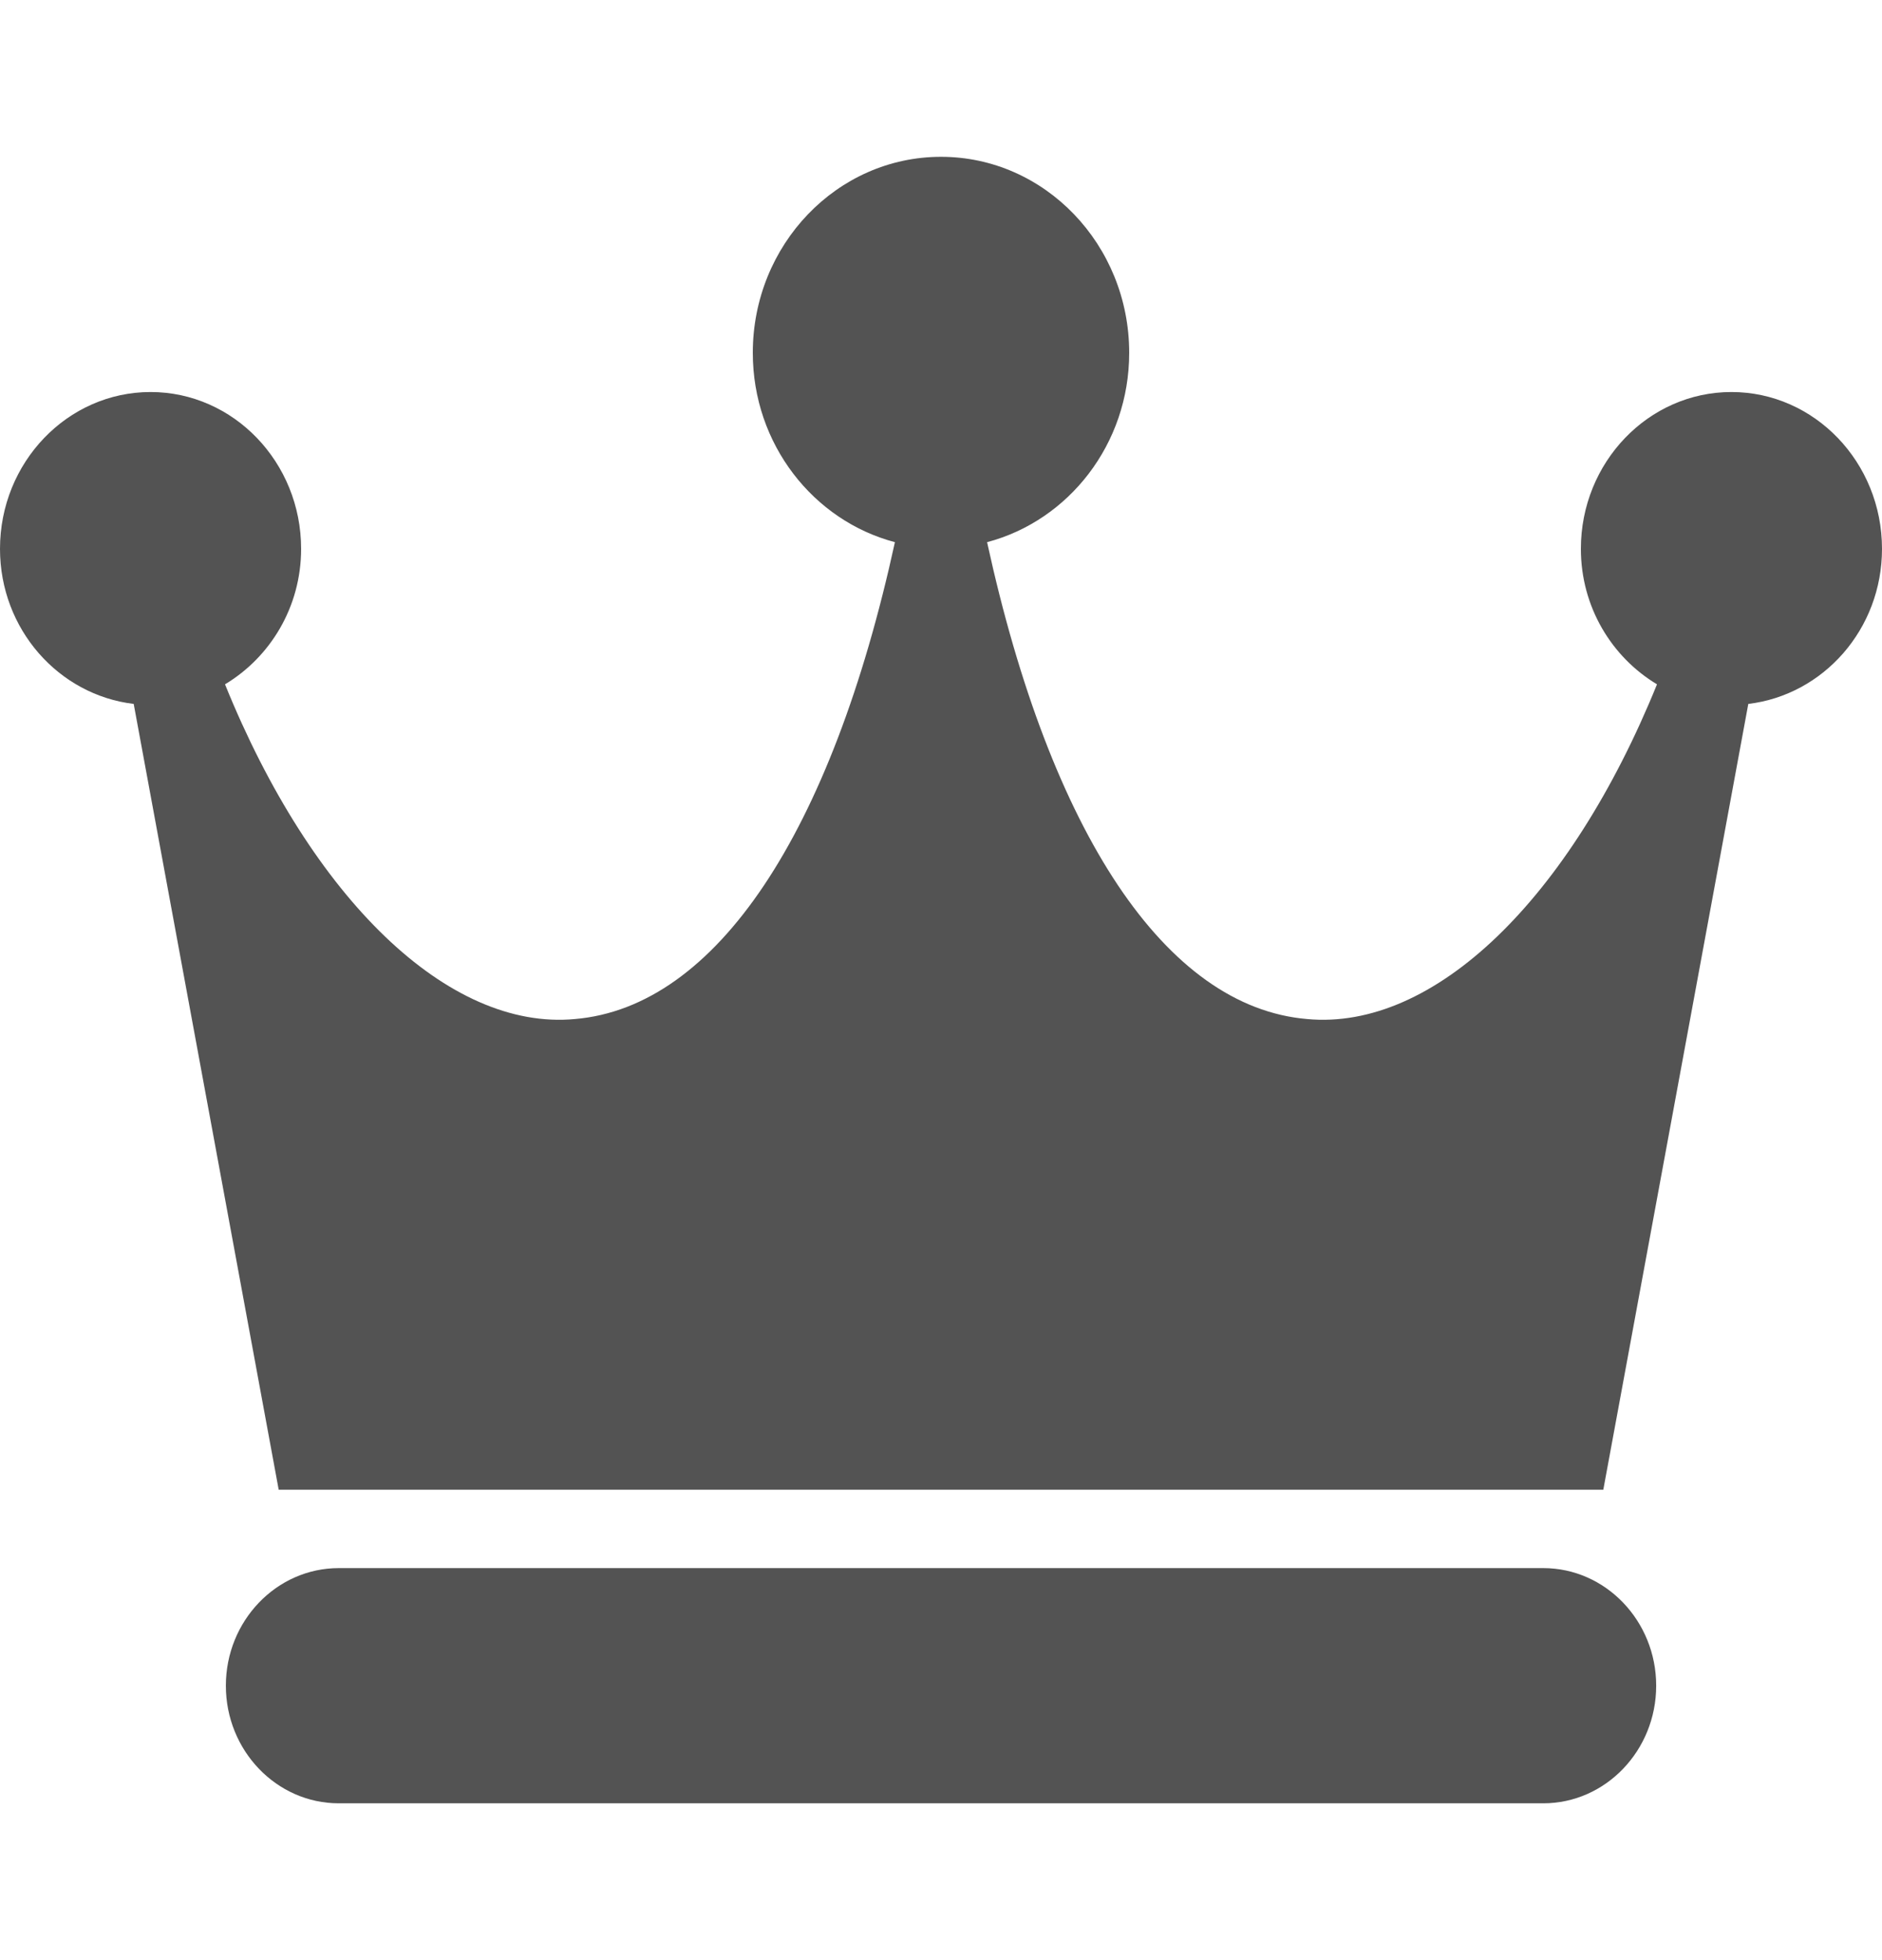 <svg width="72" height="75" viewBox="0 0 72 75" fill="none" xmlns="http://www.w3.org/2000/svg">
<path d="M59.041 60H12.961C10.579 60 8.641 62.019 8.641 64.5C8.641 66.981 10.579 69 12.961 69H59.041C61.422 69 63.361 66.981 63.361 64.5C63.361 62.019 61.422 60 59.041 60Z" fill="#535353"/>
<path d="M66.24 15C63.063 15 60.48 17.691 60.48 21C60.48 23.223 61.661 25.146 63.392 26.184C60.059 34.404 54.861 39.447 50.002 38.991C44.6 38.532 40.193 31.878 37.763 20.745C40.879 19.923 43.2 16.998 43.2 13.5C43.2 9.363 39.971 6 36 6C32.028 6 28.8 9.363 28.8 13.5C28.8 16.998 31.121 19.923 34.237 20.745C31.807 31.878 27.4 38.532 21.997 38.991C17.159 39.447 11.937 34.404 8.608 26.184C10.339 25.146 11.52 23.223 11.52 21C11.52 17.691 8.936 15 5.76 15C2.583 15 0 17.691 0 21C0 24.078 2.246 26.592 5.115 26.934L10.662 57H61.338L66.885 26.934C69.754 26.592 72 24.078 72 21C72 17.691 69.417 15 66.24 15Z" fill="#535353"/>
</svg>
